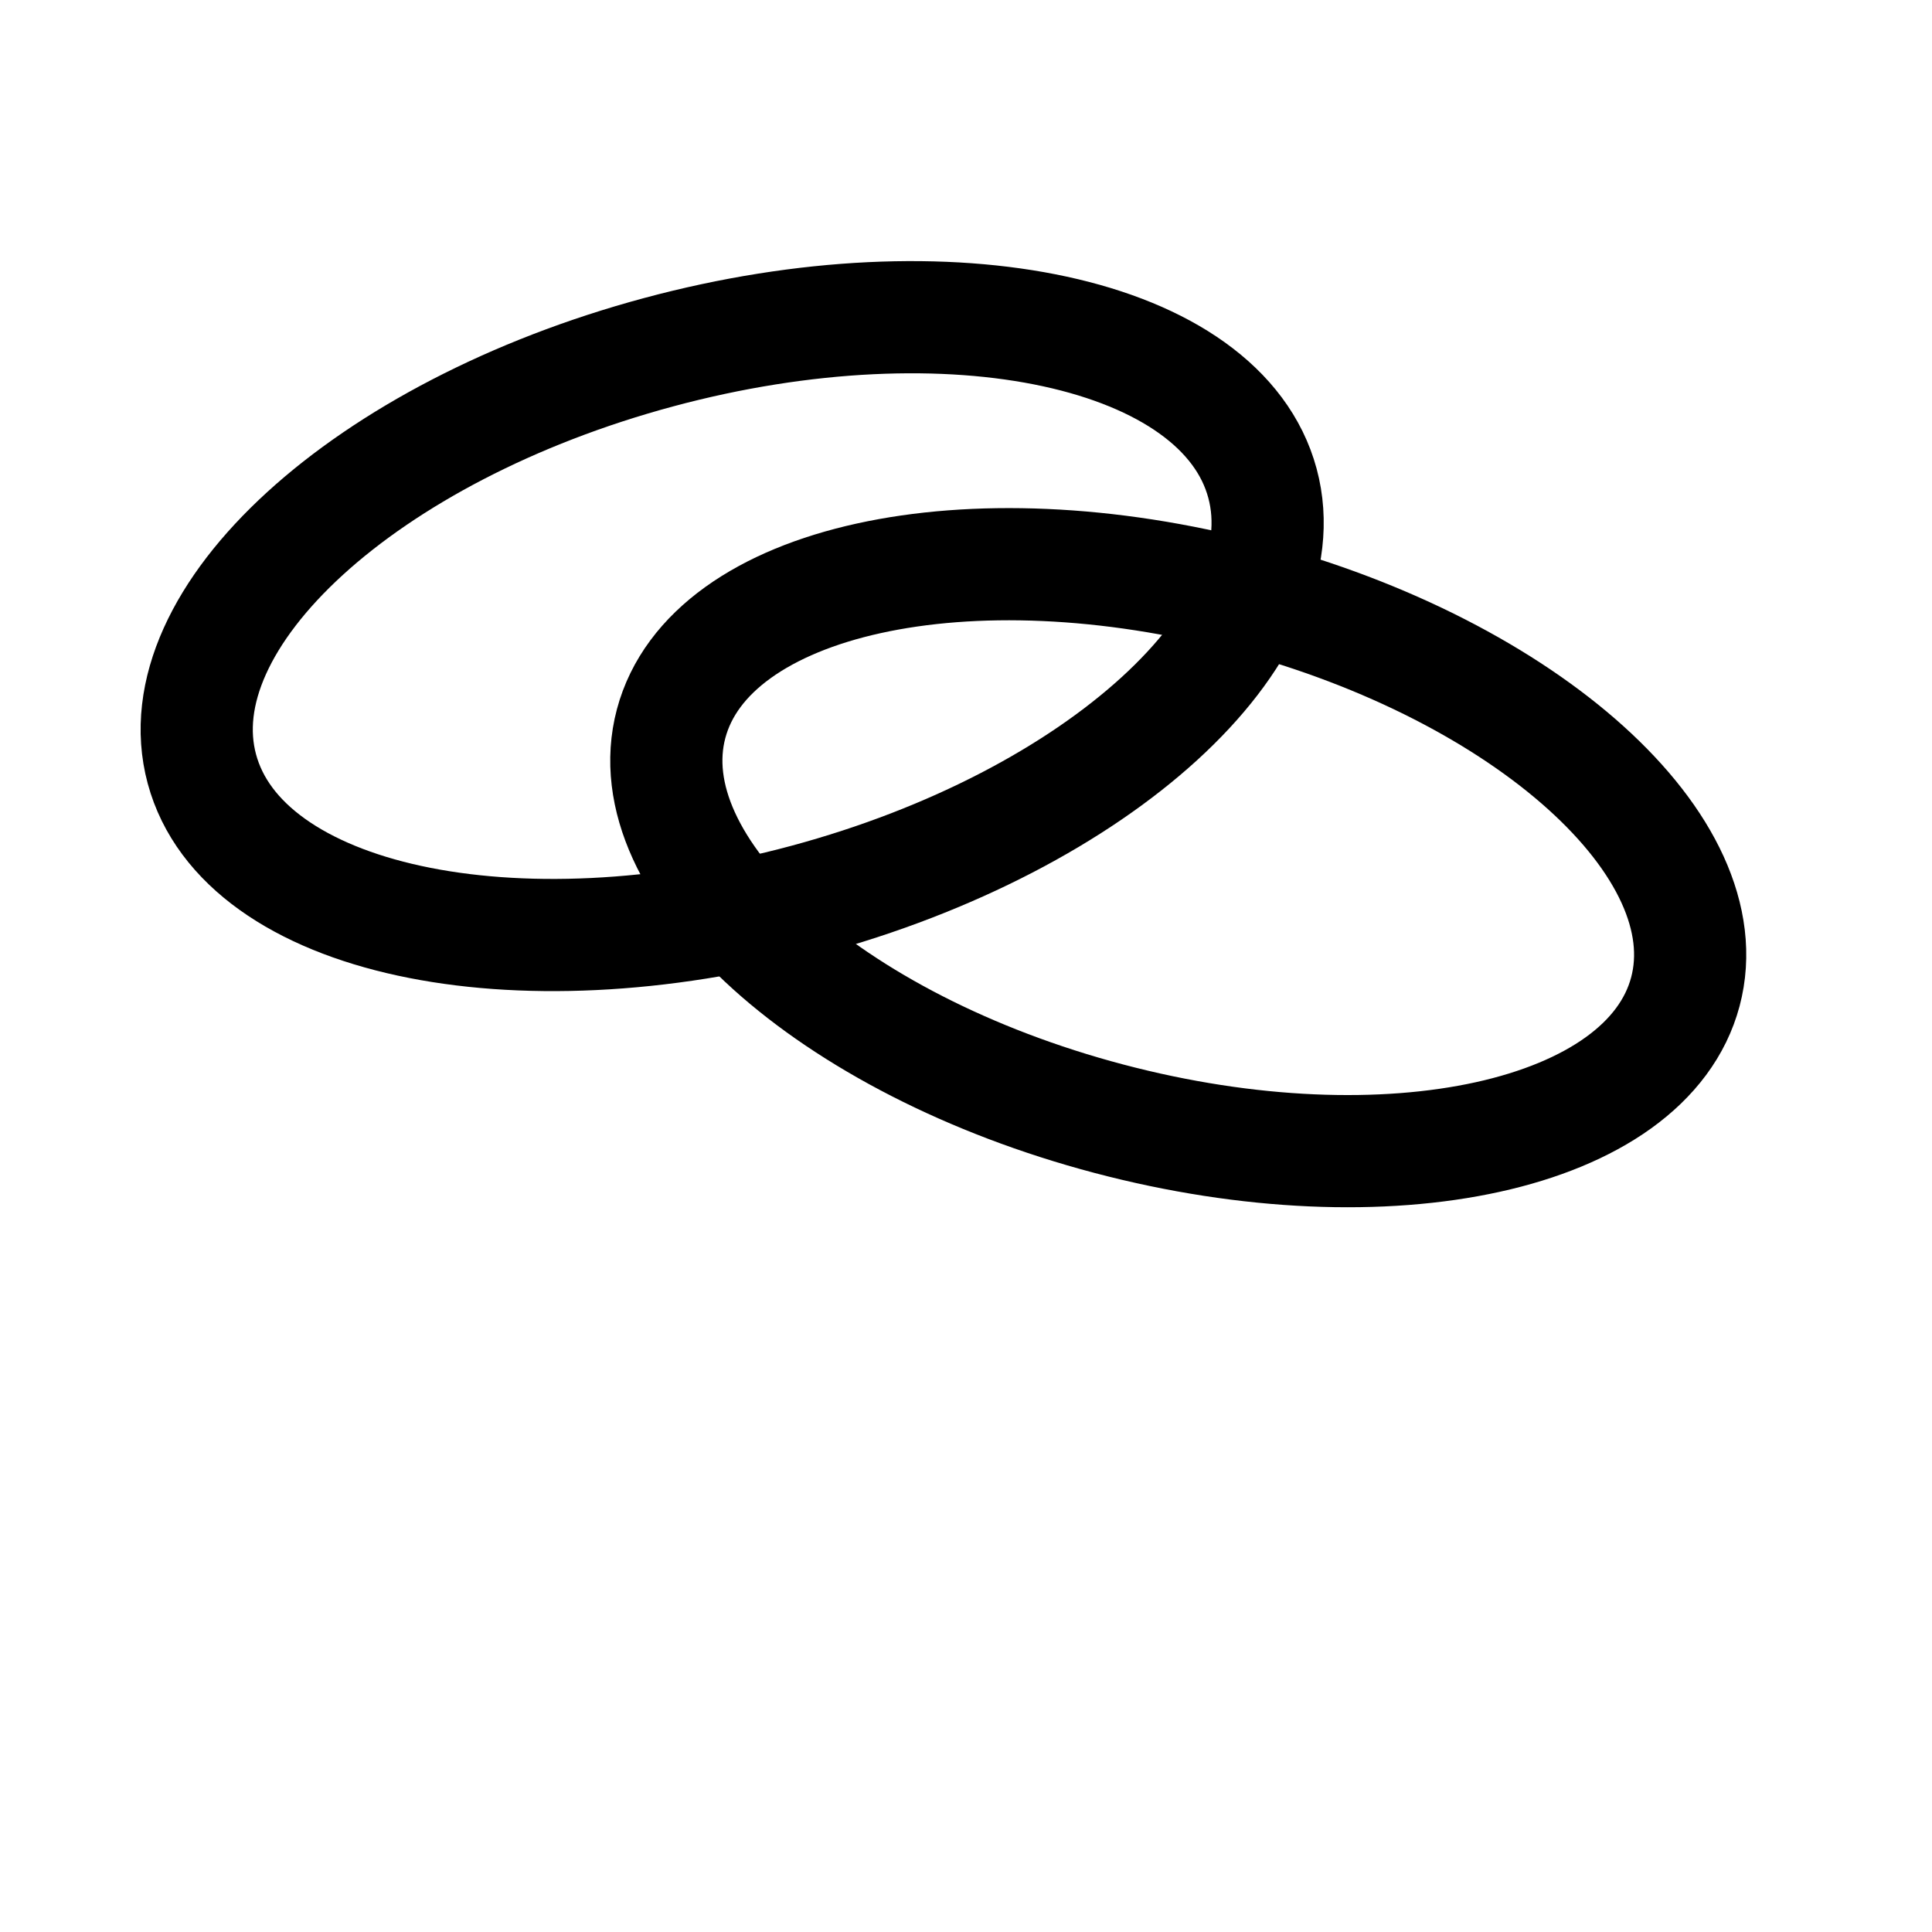 <?xml version="1.0"?><svg width="750" height="750" xmlns="http://www.w3.org/2000/svg" xmlns:xlink="http://www.w3.org/1999/xlink">
 <title>linking rings</title>
 <defs>
  <linearGradient id="linearGradient2167">
   <stop stop-color="#ff0000" stop-opacity="0.235" offset="0" id="stop2169"/>
   <stop stop-color="#ff0000" stop-opacity="0" offset="1" id="stop2171"/>
  </linearGradient>
  <linearGradient id="linearGradient2064">
   <stop stop-color="#000000" offset="0" id="stop2066"/>
   <stop stop-color="#000000" stop-opacity="0" offset="1" id="stop2068"/>
  </linearGradient>
  <linearGradient y2="0.812" y1="0.125" xlink:href="#linearGradient2064" x2="0.453" x1="0.024" id="linearGradient2070"/>
  <linearGradient y2="0.65" y1="0.66" xlink:href="#linearGradient2064" x2="-0.151" x1="2.553" id="linearGradient2074"/>
  <linearGradient y2="0.32" y1="0.433" xlink:href="#linearGradient2064" x2="0.949" x1="-1.19" id="linearGradient2078"/>
  <linearGradient y2="0.487" y1="-0.078" xlink:href="#linearGradient2064" x2="-0.039" x1="1.716" id="linearGradient2082"/>
  <radialGradient xlink:href="#linearGradient2167" r="250.16" id="radialGradient2173" gradientUnits="userSpaceOnUse" gradientTransform="scale(1.187,0.842)" fy="455.543" fx="307.339" cy="455.543" cx="307.339"/>
 </defs>
 <g>
  <title>Layer 1</title>
  <path fill="none" fill-rule="nonzero" stroke="#000000" stroke-width="43.55" stroke-linecap="round" stroke-linejoin="round" stroke-miterlimit="4" stroke-dashoffset="0" id="path1291" d="m490.087,187.608c15.814,58.71 -63.533,131.13 -177.225,161.753c-113.693,30.624 -218.679,7.855 -234.492,-50.855c-15.814,-58.71 63.533,-131.13 177.225,-161.753c113.693,-30.624 218.679,-7.855 234.492,50.855z"/>
  <path fill="none" fill-rule="nonzero" stroke="#000000" stroke-width="43.55" stroke-linecap="round" stroke-linejoin="round" stroke-miterlimit="4" stroke-dashoffset="0" id="path2052" d="m654.261,384.977c-14.887,55.963 -115.096,78.036 -223.822,49.301c-108.727,-28.735 -184.799,-97.397 -169.912,-153.36c14.887,-55.963 115.096,-78.036 223.822,-49.301c108.727,28.735 184.799,97.397 169.912,153.36z"/>
 </g>
</svg>